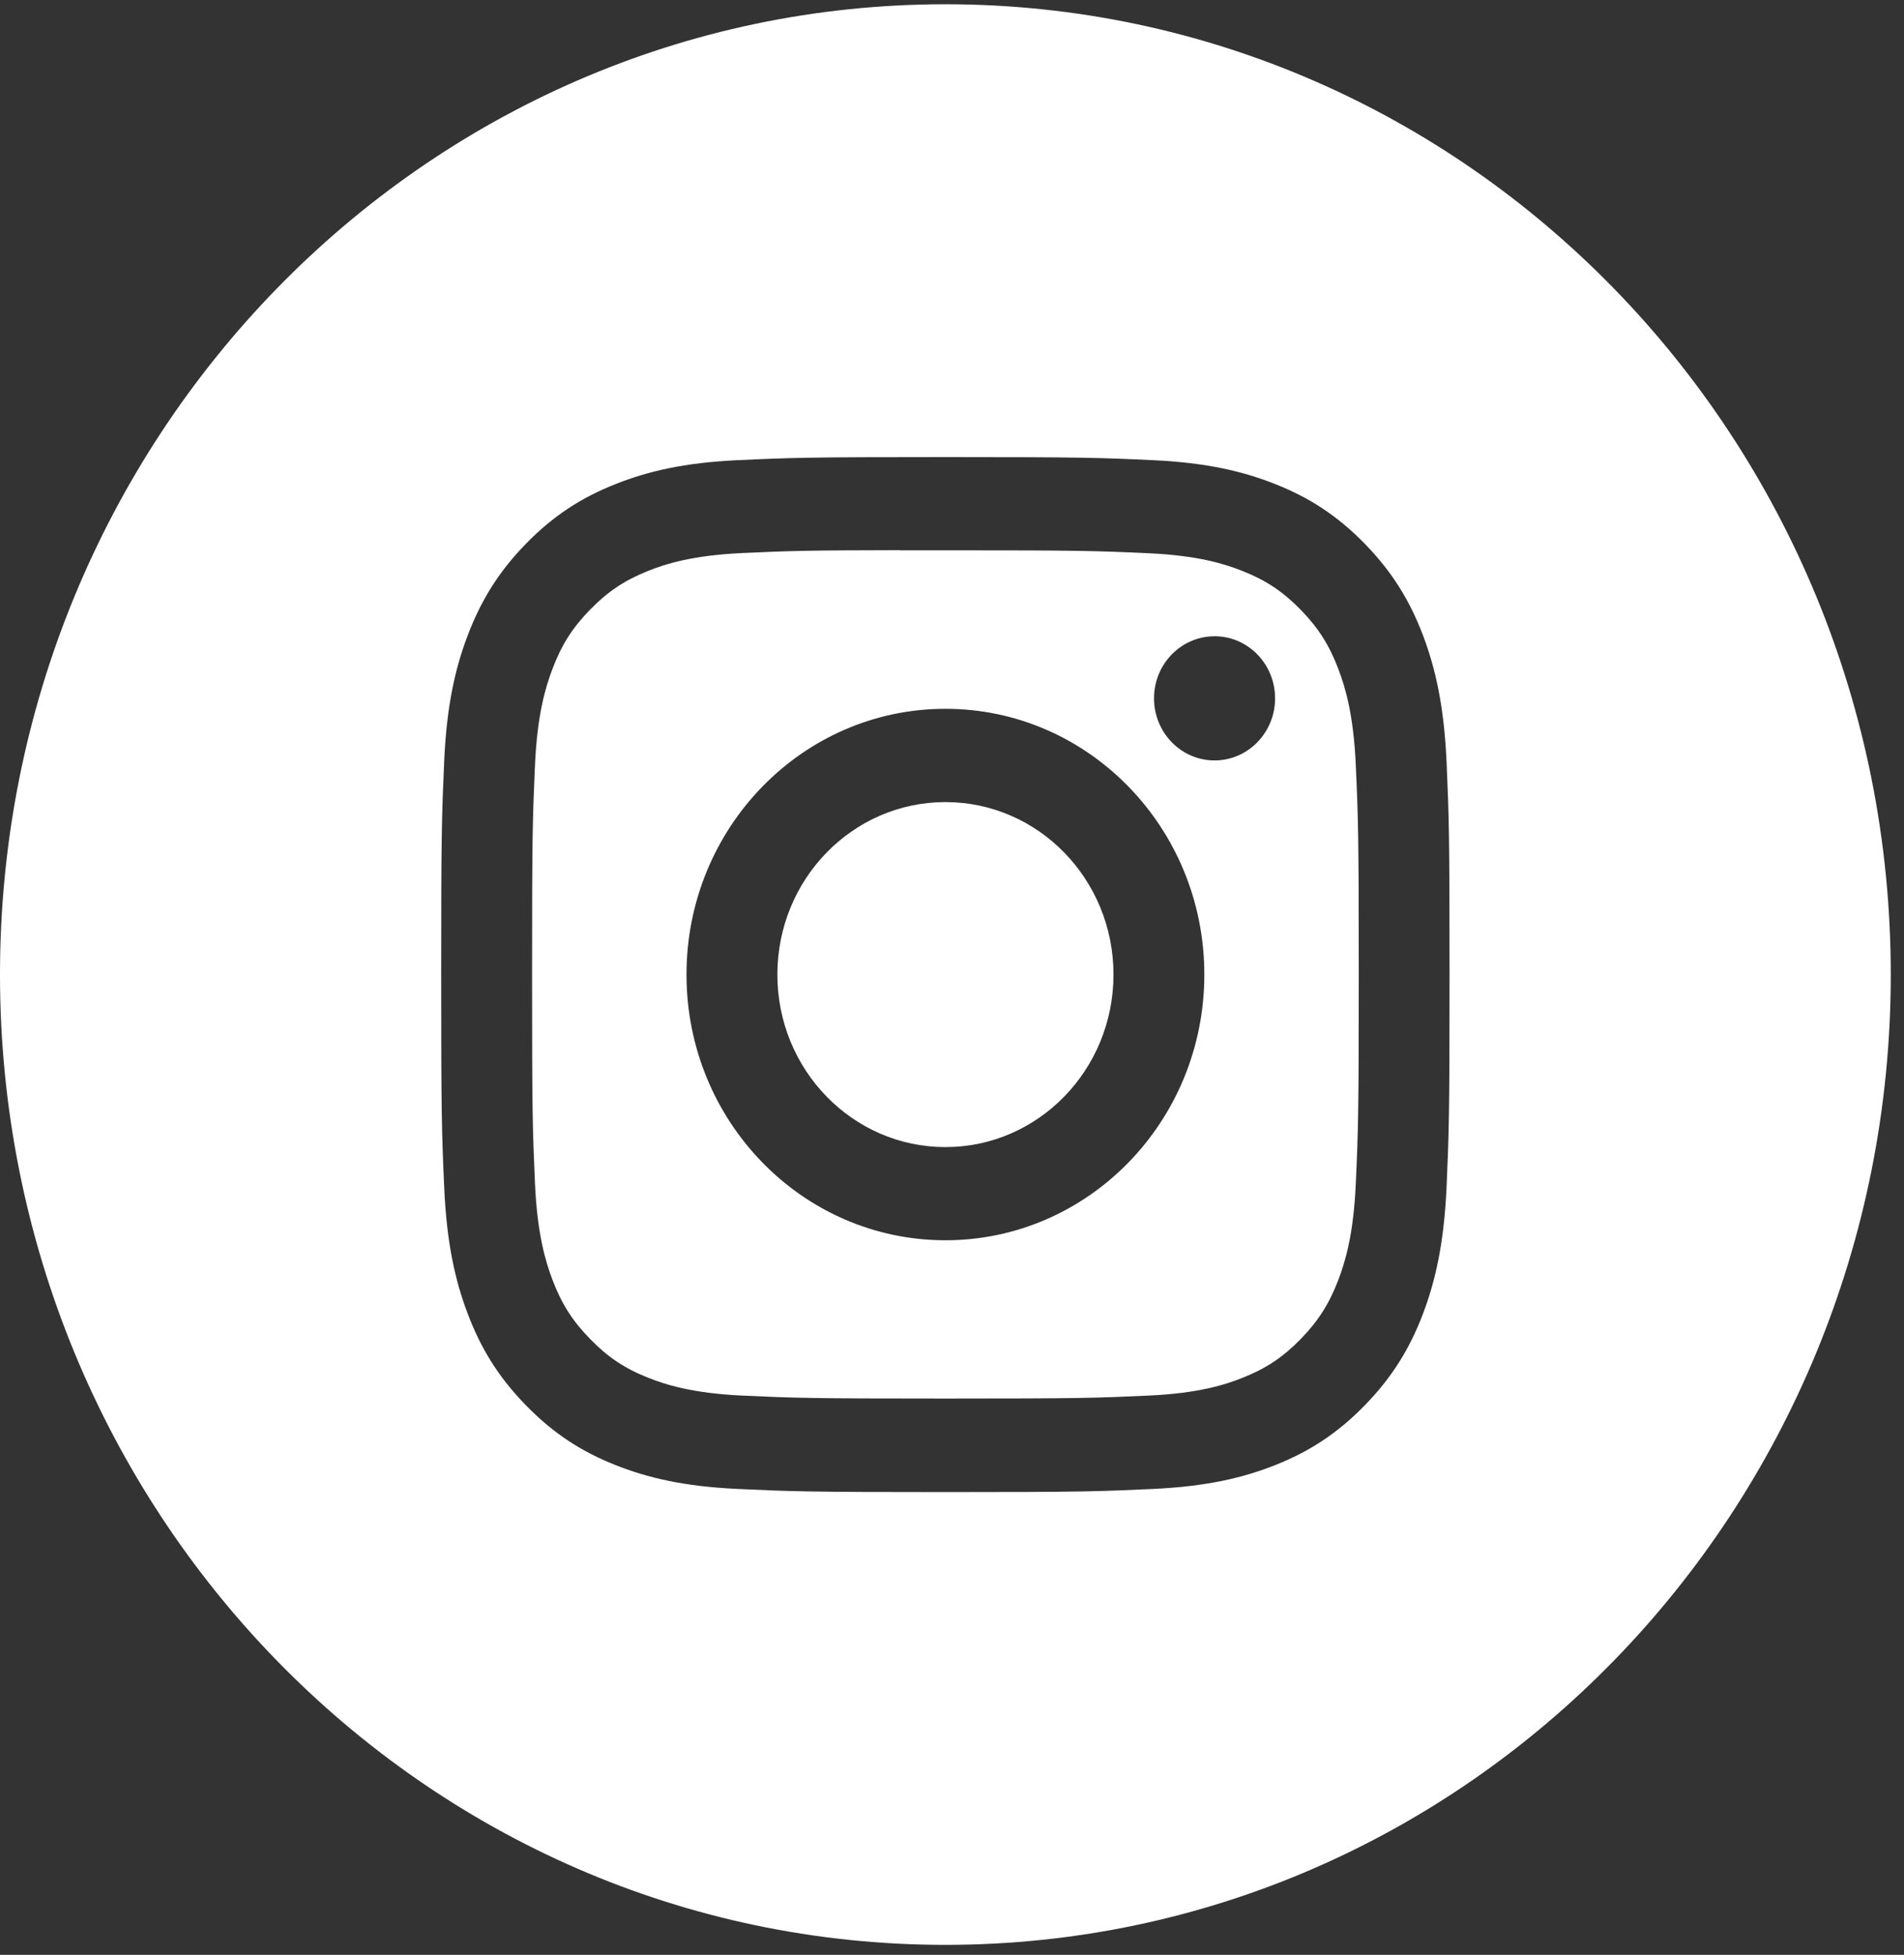 <svg width="38" height="39" viewBox="0 0 38 39" fill="none" xmlns="http://www.w3.org/2000/svg">
<rect x="0" y="0" width="38" height="39" fill="#333333" stroke="none"/>
<path fill-rule="evenodd" clip-rule="evenodd" d="M18.868 0.085C8.447 0.085 0 8.752 0 19.443C0 30.134 8.447 38.801 18.868 38.801C29.288 38.801 37.736 30.134 37.736 19.443C37.736 8.752 29.288 0.085 18.868 0.085ZM14.719 9.181C15.793 9.131 16.136 9.119 18.869 9.119H18.865C21.599 9.119 21.941 9.131 23.014 9.181C24.086 9.231 24.817 9.405 25.459 9.661C26.121 9.924 26.681 10.277 27.241 10.851C27.8 11.425 28.144 12.001 28.402 12.68C28.65 13.337 28.819 14.087 28.87 15.186C28.918 16.287 28.93 16.639 28.93 19.443C28.93 22.247 28.918 22.598 28.87 23.699C28.819 24.798 28.65 25.549 28.402 26.205C28.144 26.884 27.8 27.46 27.241 28.034C26.682 28.608 26.121 28.962 25.459 29.226C24.819 29.481 24.087 29.655 23.016 29.705C21.942 29.755 21.601 29.768 18.867 29.768C16.135 29.768 15.792 29.755 14.718 29.705C13.647 29.655 12.916 29.481 12.276 29.226C11.614 28.962 11.053 28.608 10.494 28.034C9.934 27.46 9.59 26.884 9.333 26.205C9.084 25.549 8.915 24.798 8.866 23.699C8.817 22.598 8.805 22.247 8.805 19.443C8.805 16.639 8.817 16.287 8.865 15.186C8.914 14.087 9.083 13.337 9.333 12.68C9.591 12.001 9.935 11.425 10.494 10.851C11.054 10.277 11.615 9.924 12.277 9.661C12.917 9.405 13.648 9.231 14.719 9.181Z" fill="white"/>
<path fill-rule="evenodd" clip-rule="evenodd" d="M17.966 10.979C18.141 10.979 18.33 10.979 18.533 10.979L18.869 10.979C21.556 10.979 21.874 10.989 22.935 11.038C23.916 11.084 24.449 11.252 24.803 11.394C25.273 11.581 25.608 11.805 25.96 12.166C26.312 12.527 26.53 12.871 26.713 13.353C26.851 13.717 27.015 14.263 27.059 15.27C27.108 16.358 27.118 16.685 27.118 19.441C27.118 22.196 27.108 22.523 27.059 23.611C27.015 24.618 26.851 25.164 26.713 25.528C26.53 26.009 26.312 26.352 25.96 26.714C25.608 27.075 25.273 27.299 24.803 27.486C24.449 27.628 23.916 27.796 22.935 27.842C21.874 27.891 21.556 27.902 18.869 27.902C16.182 27.902 15.863 27.891 14.803 27.842C13.821 27.795 13.289 27.627 12.934 27.486C12.464 27.299 12.129 27.075 11.777 26.713C11.424 26.352 11.206 26.009 11.024 25.527C10.886 25.163 10.722 24.617 10.677 23.61C10.629 22.522 10.619 22.195 10.619 19.438C10.619 16.681 10.629 16.356 10.677 15.267C10.722 14.261 10.886 13.714 11.024 13.35C11.206 12.868 11.424 12.524 11.777 12.163C12.129 11.802 12.464 11.578 12.934 11.39C13.289 11.248 13.821 11.081 14.803 11.034C15.731 10.991 16.09 10.979 17.966 10.976V10.979ZM24.24 12.694C23.573 12.694 23.032 13.248 23.032 13.932C23.032 14.616 23.573 15.171 24.24 15.171C24.907 15.171 25.448 14.616 25.448 13.932C25.448 13.248 24.907 12.693 24.24 12.693V12.694ZM13.701 19.443C13.701 16.515 16.015 14.141 18.869 14.141C21.723 14.141 24.036 16.515 24.036 19.443C24.036 22.371 21.723 24.744 18.869 24.744C16.015 24.744 13.701 22.371 13.701 19.443Z" fill="white"/>
<path fill-rule="evenodd" clip-rule="evenodd" d="M18.869 16.002C20.721 16.002 22.223 17.542 22.223 19.443C22.223 21.344 20.721 22.885 18.869 22.885C17.016 22.885 15.515 21.344 15.515 19.443C15.515 17.542 17.016 16.002 18.869 16.002V16.002Z" fill="white"/>
</svg>
